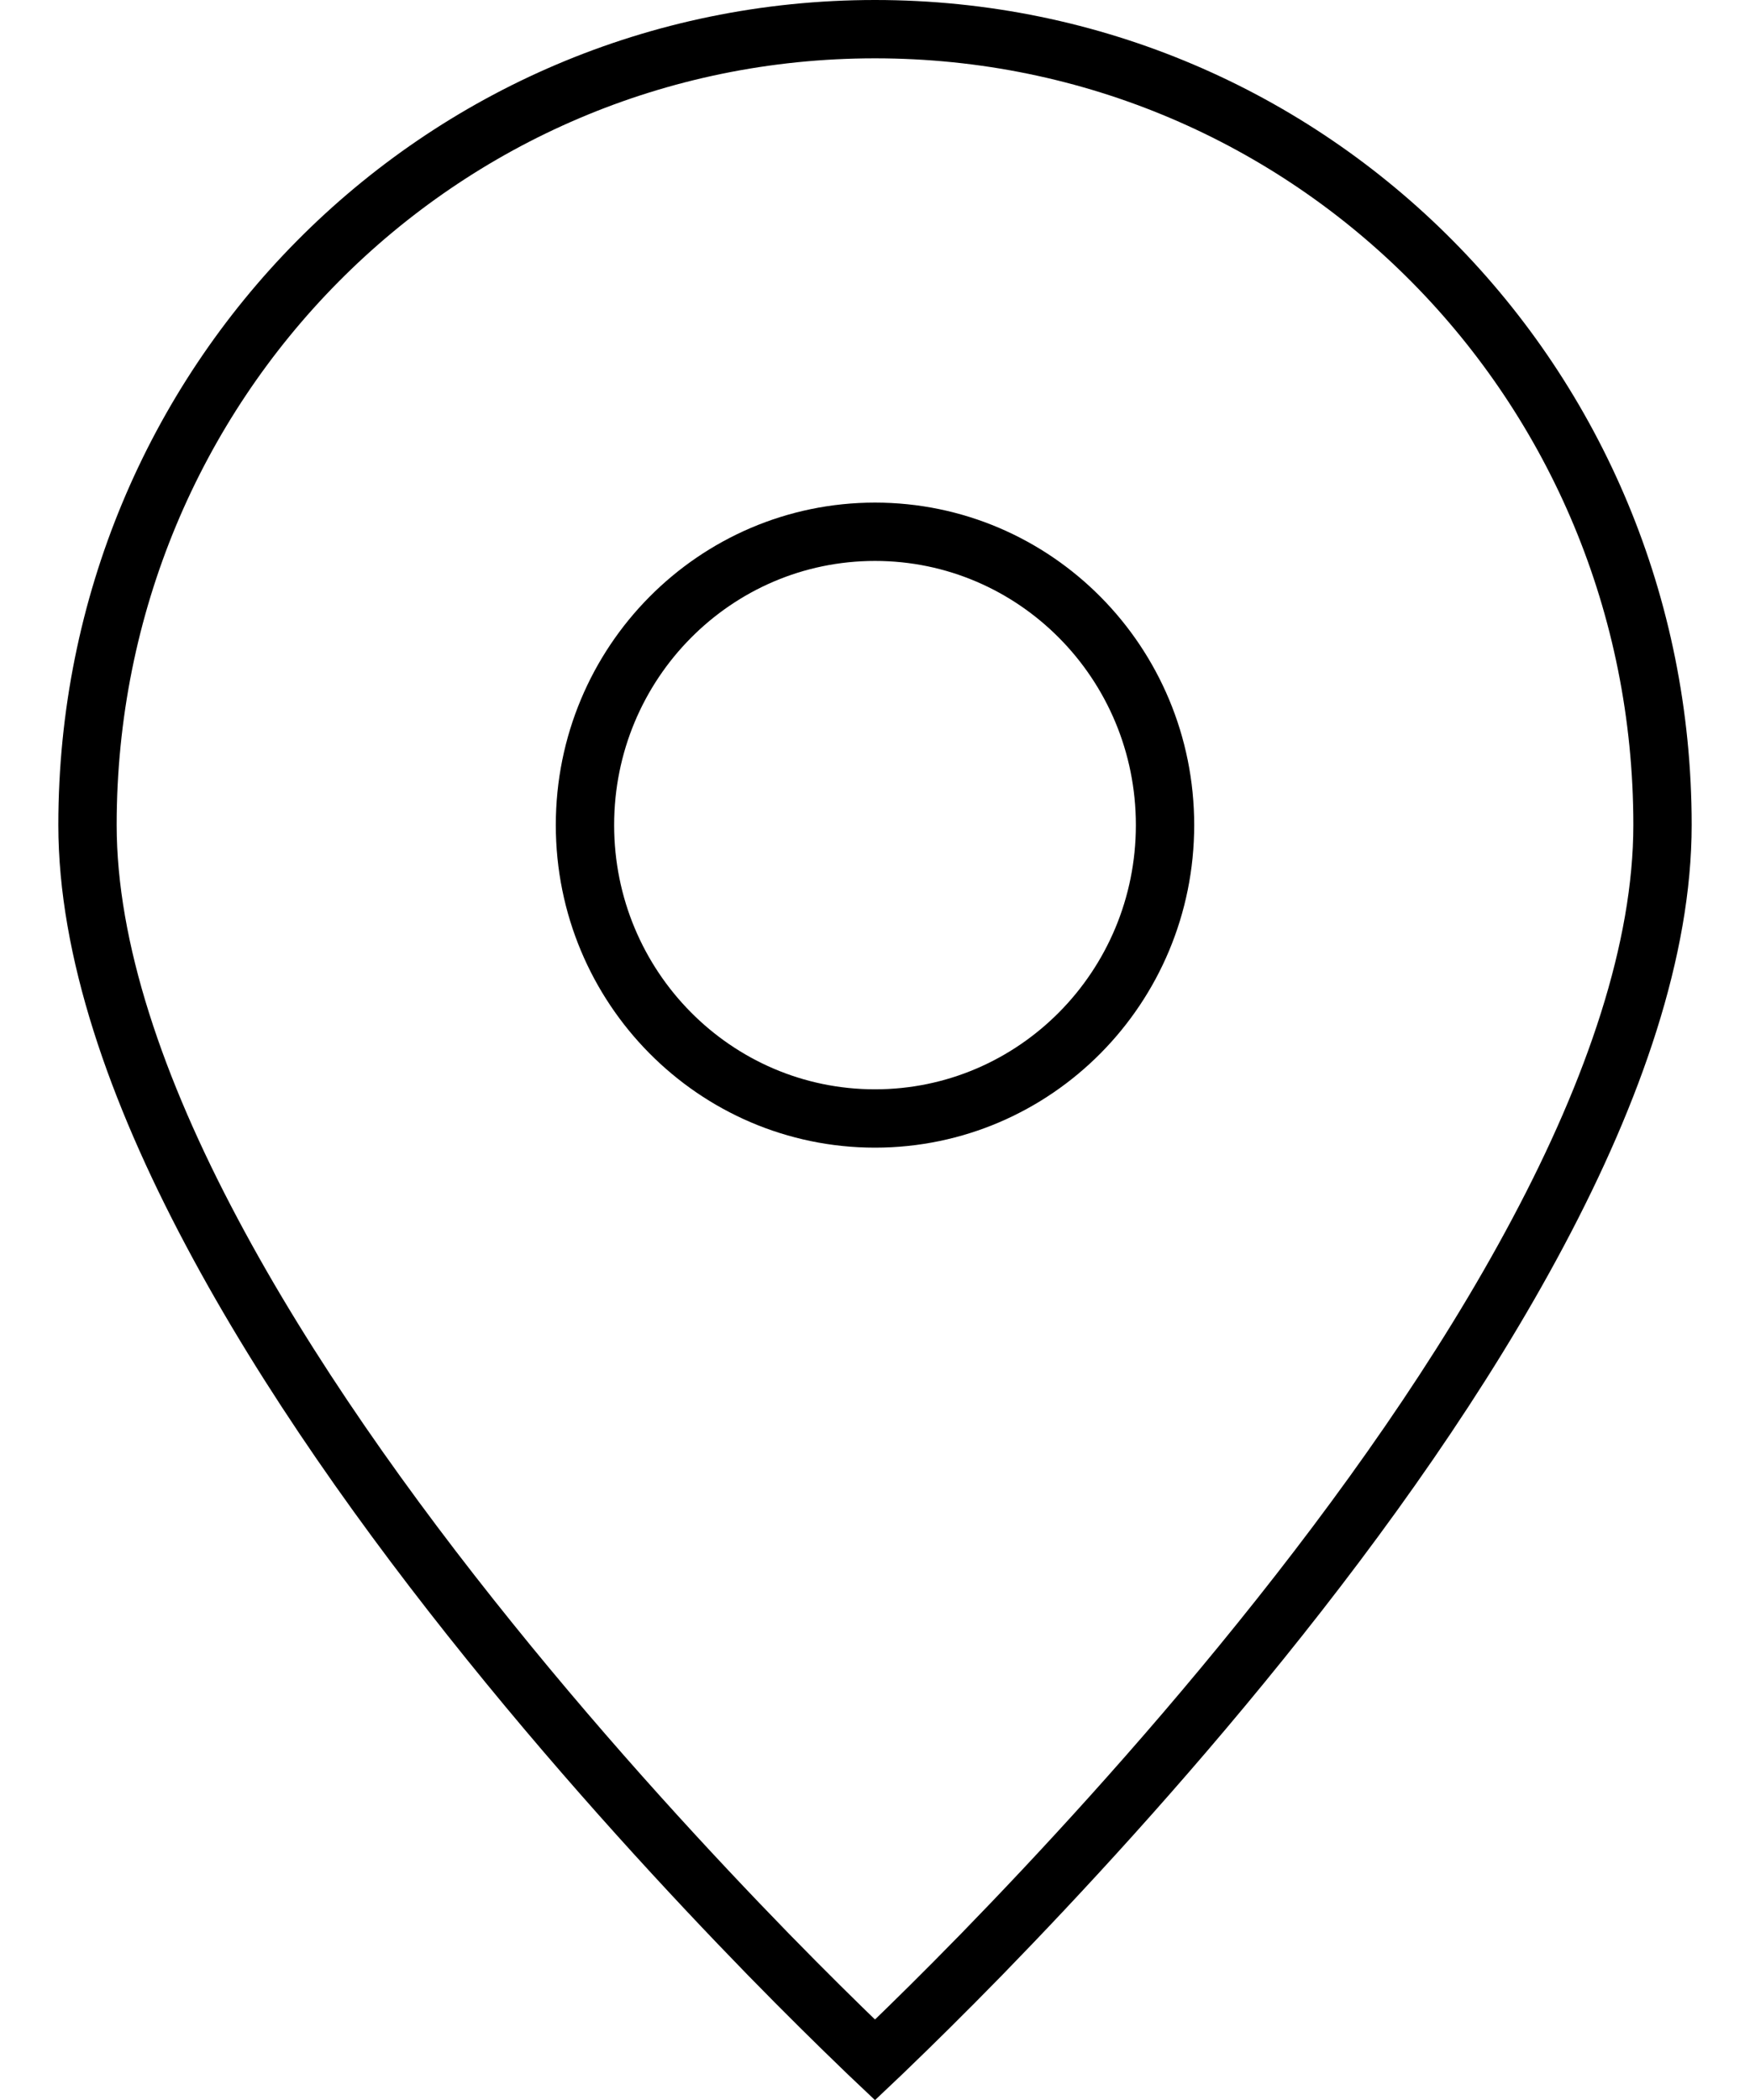 <svg width="15" height="18" viewBox="0 0 15 18" fill="none" xmlns="http://www.w3.org/2000/svg">
<path d="M7.5 17.657C7.463 17.622 7.42 17.581 7.373 17.535C7.183 17.352 6.911 17.085 6.585 16.751C5.933 16.081 5.063 15.143 4.195 14.066C3.325 12.988 2.461 11.777 1.815 10.56C1.166 9.34 0.75 8.137 0.75 7.071C0.75 3.286 3.759 0.25 7.5 0.25C11.241 0.25 14.25 3.286 14.25 7.071C14.25 8.137 13.834 9.34 13.185 10.56C12.539 11.777 11.675 12.988 10.805 14.066C9.937 15.143 9.067 16.081 8.415 16.751C8.089 17.085 7.817 17.352 7.627 17.535C7.58 17.581 7.537 17.622 7.5 17.657Z" stroke="black" stroke-width="0.5" stroke-miterlimit="10"/>
<path d="M9.986 7.072C9.986 8.463 8.871 9.587 7.5 9.587C6.129 9.587 5.014 8.463 5.014 7.072C5.014 5.681 6.129 4.558 7.5 4.558C8.871 4.558 9.986 5.681 9.986 7.072Z" stroke="black" stroke-width="0.5" stroke-miterlimit="10"/>
</svg>
